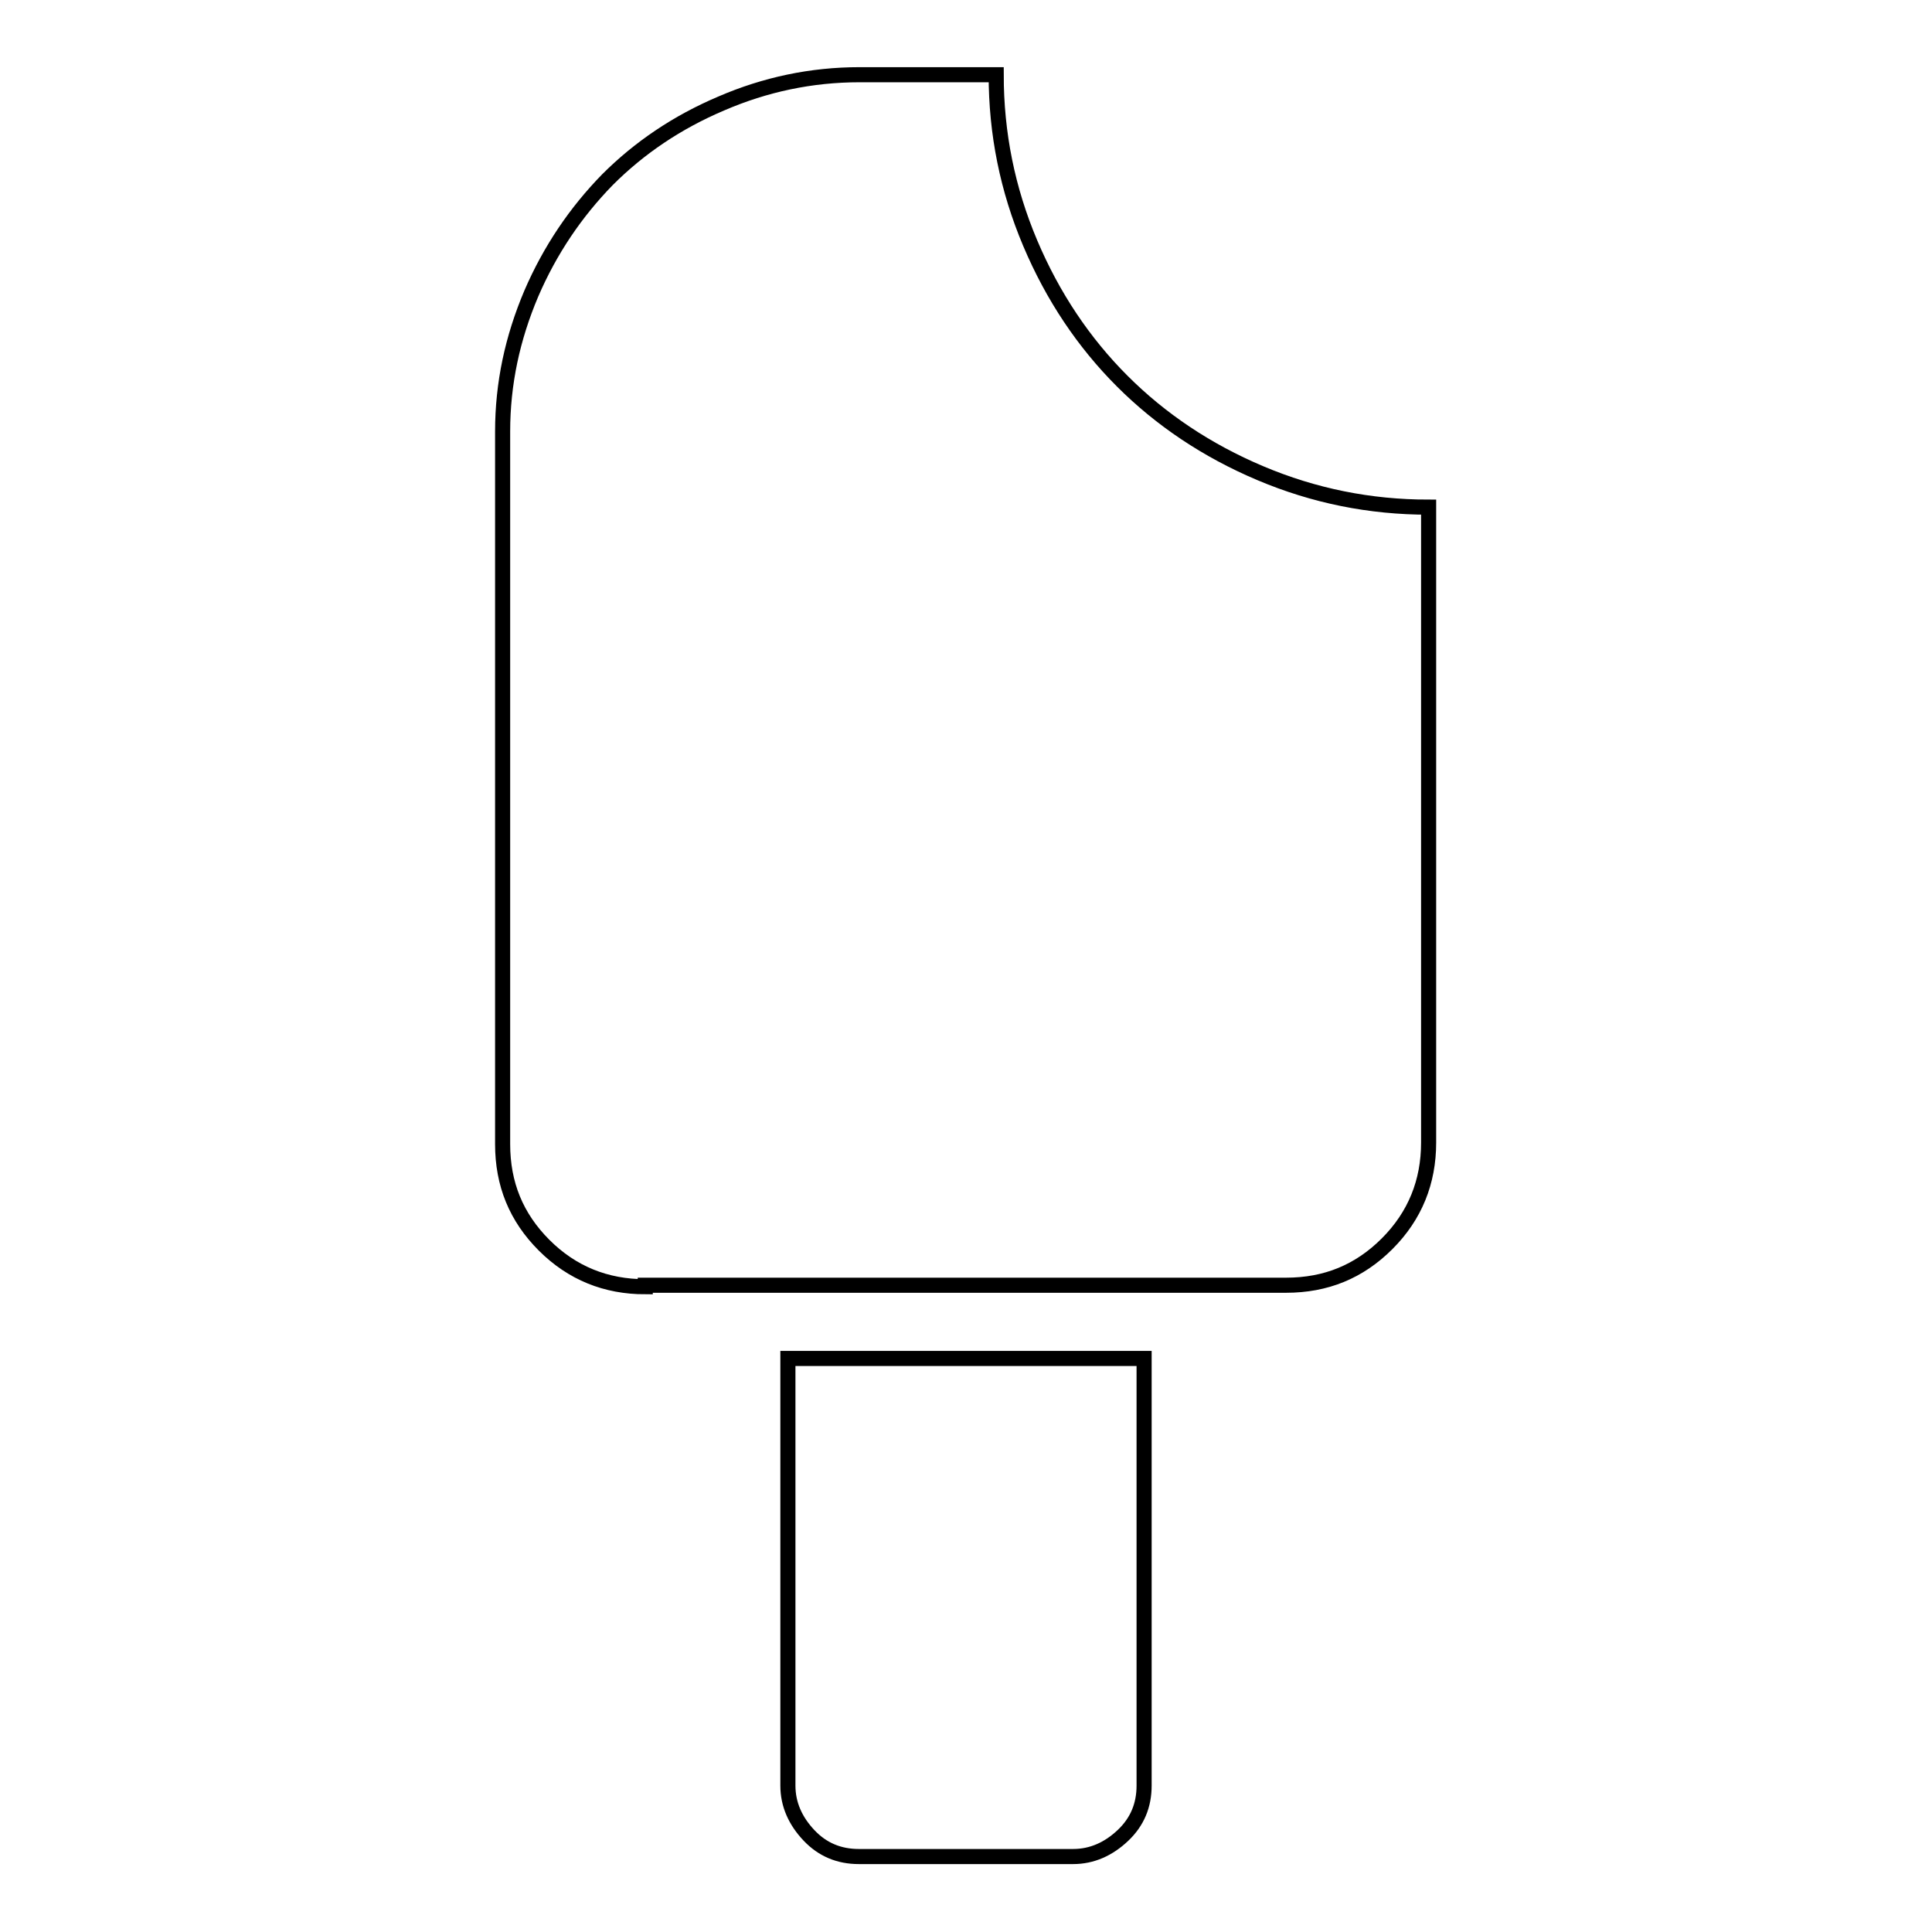 <?xml version="1.0" encoding="utf-8"?>
<!-- Svg Vector Icons : http://www.onlinewebfonts.com/icon -->
<!DOCTYPE svg PUBLIC "-//W3C//DTD SVG 1.1//EN" "http://www.w3.org/Graphics/SVG/1.1/DTD/svg11.dtd">
<svg version="1.1" xmlns="http://www.w3.org/2000/svg" xmlns:xlink="http://www.w3.org/1999/xlink" x="0px" y="0px" viewBox="0 0 256 256" enable-background="new 0 0 256 256" xml:space="preserve">
<g><g><g><path stroke-width="2" fill-opacity="0" stroke="#000000"  d="M85.5,170.5c-5.2,0-9.7-1.8-13.4-5.5c-3.7-3.7-5.5-8.1-5.5-13.4V57.2c0-6.4,1.3-12.4,3.8-18.3c2.5-5.8,5.9-10.8,10.1-15.1c4.2-4.2,9.2-7.6,15.1-10.1c5.8-2.5,11.9-3.8,18.3-3.8H132c0,7.8,1.5,15.2,4.5,22.3s7.1,13.2,12.2,18.3c5.1,5.1,11.2,9.2,18.3,12.2c7.1,3,14.5,4.5,22.3,4.5v84.2c0,5.2-1.8,9.7-5.5,13.4c-3.7,3.7-8.1,5.5-13.4,5.5H85.5z M113.8,246c-2.6,0-4.8-0.9-6.6-2.8s-2.8-4.1-2.8-6.6v-56.6h47.2v56.6c0,2.6-0.9,4.8-2.8,6.6s-4.1,2.8-6.6,2.8H113.8z"/></g></g></g>
</svg>